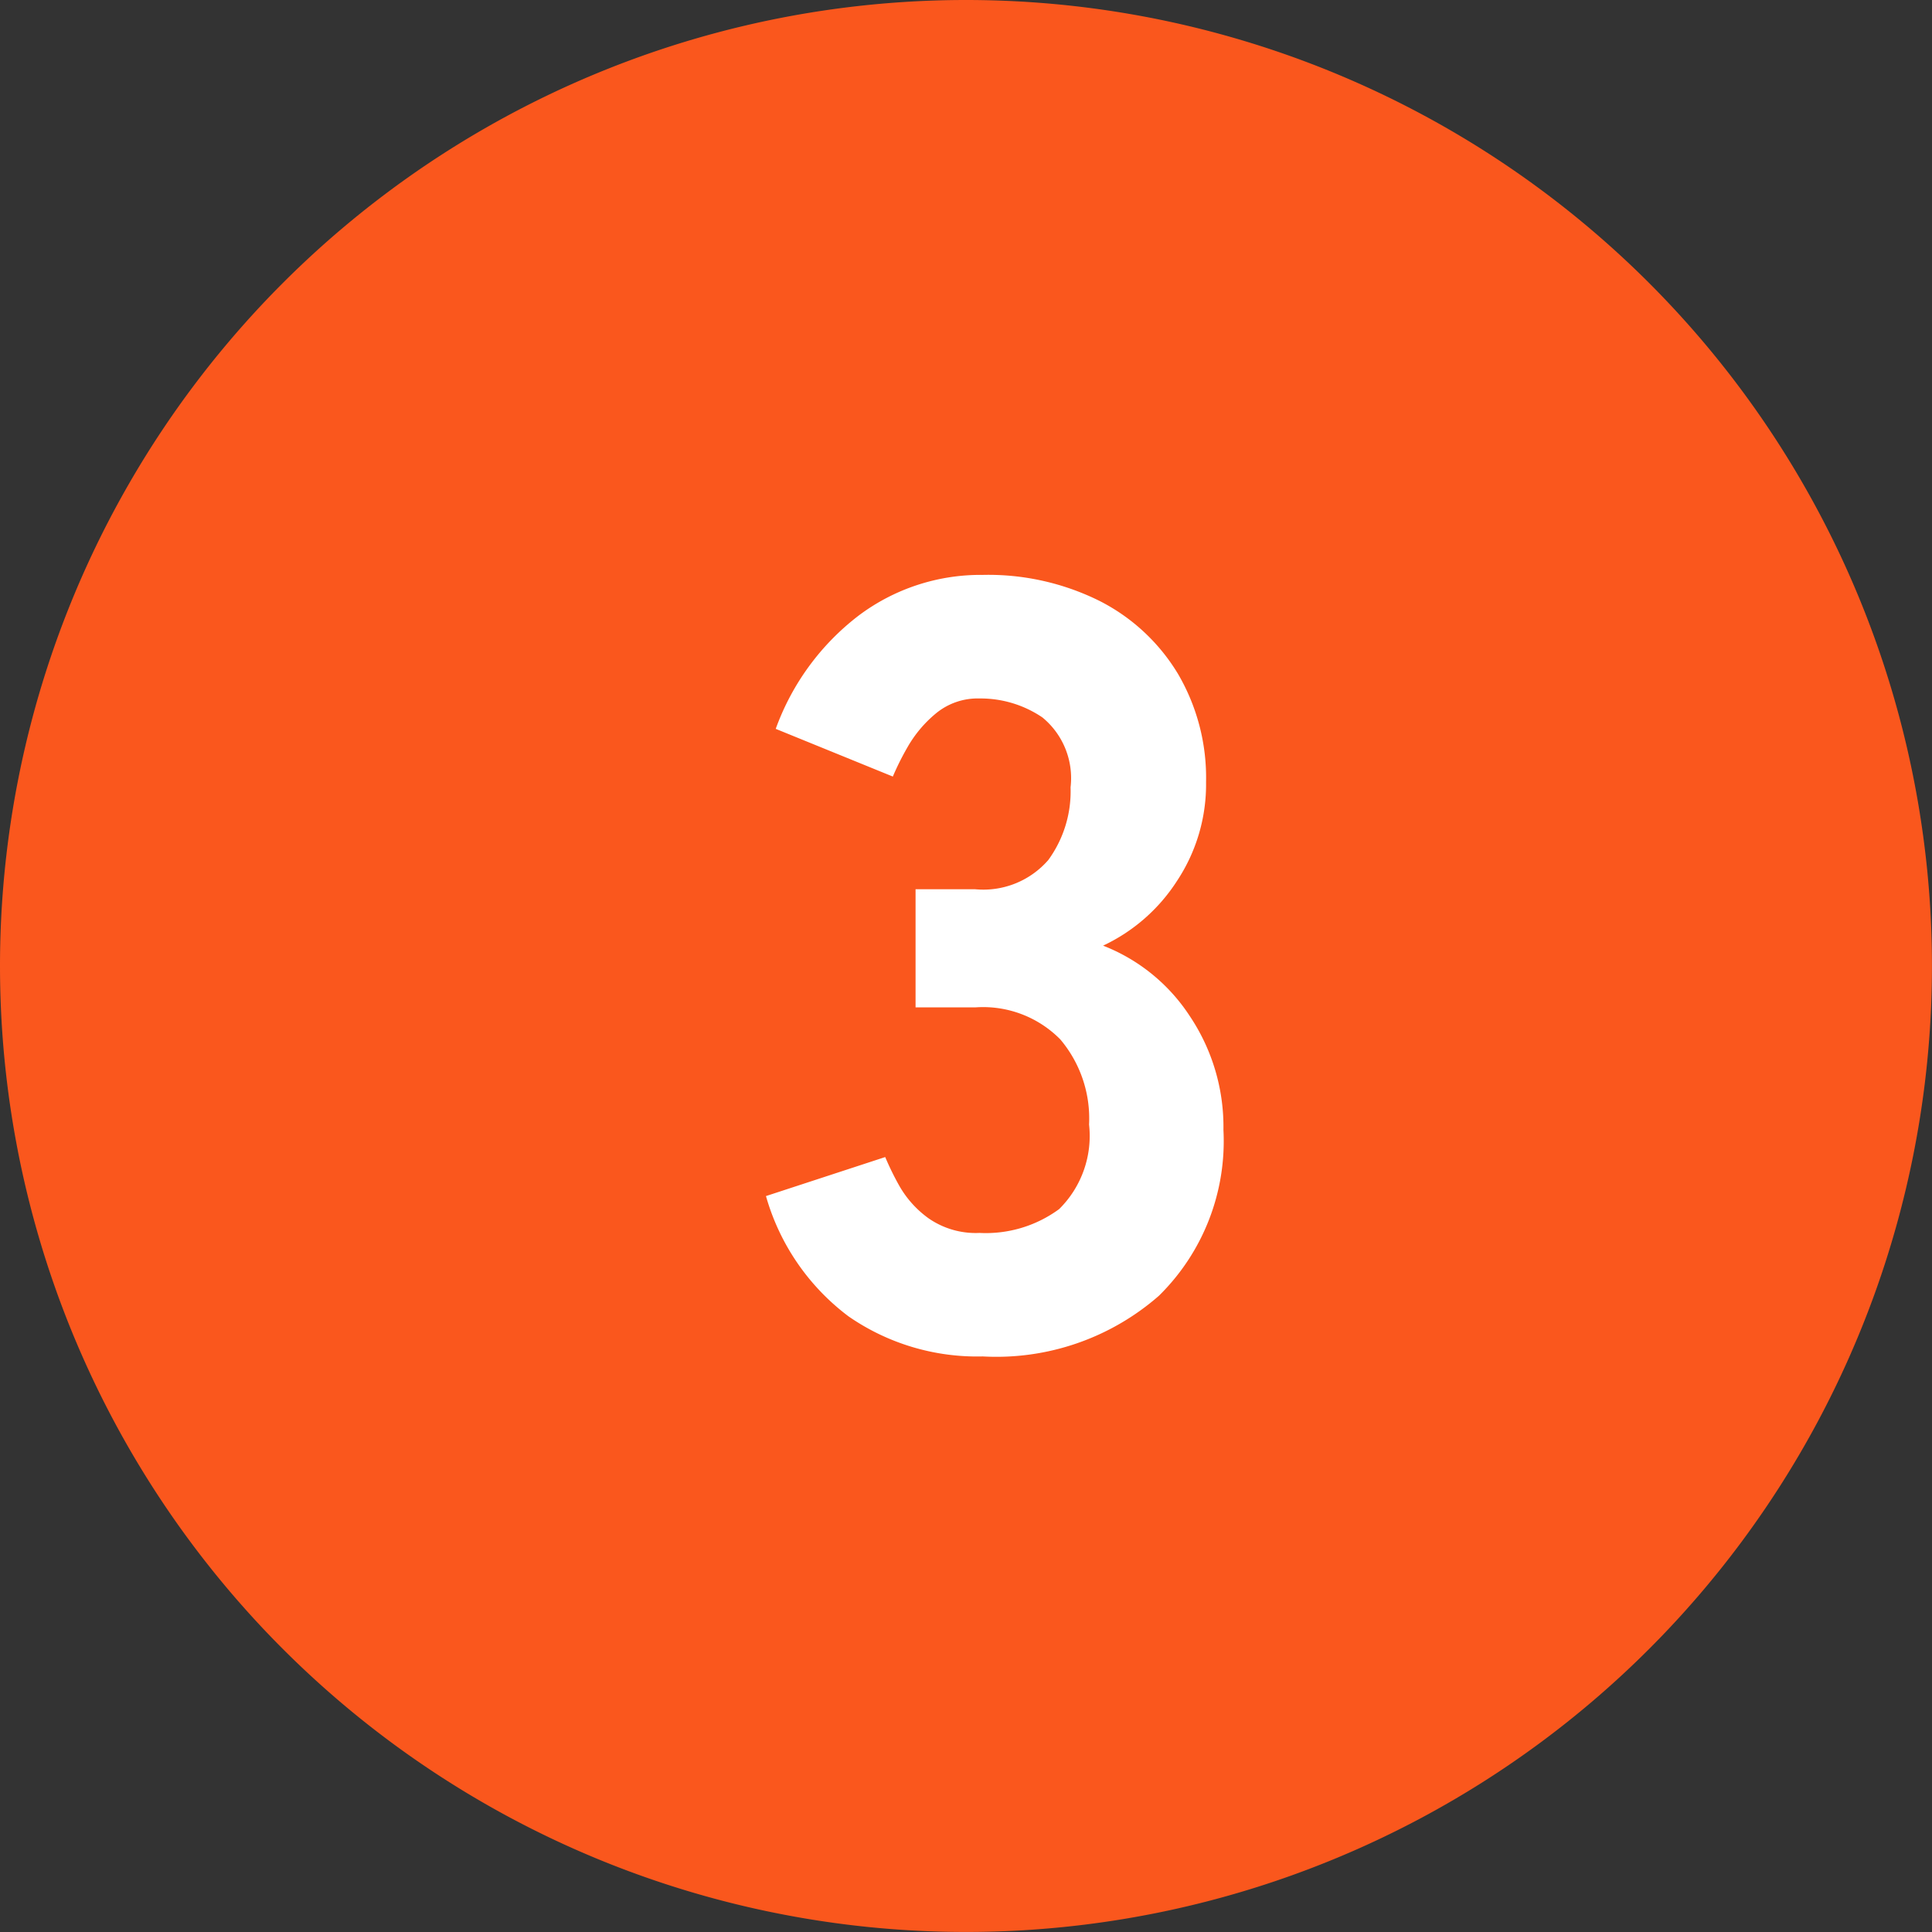 <svg xmlns="http://www.w3.org/2000/svg" width="51.689" height="51.689" viewBox="0 0 51.689 51.689"><rect x="0" y="0" width="51.689" height="51.689" fill="#333333" stroke="none"/><g id="icon_03" transform="translate(-5016 -5229)"><path id="&#x30D1;&#x30B9;_56882" data-name="&#x30D1;&#x30B9; 56882" d="M25.844,0A25.844,25.844,0,1,1,0,25.844,25.844,25.844,0,0,1,25.844,0Z" transform="translate(5016 5229)" fill="#fa571d"></path><path id="&#x30D1;&#x30B9;_56884" data-name="&#x30D1;&#x30B9; 56884" d="M6.293.29A6.04,6.04,0,0,1,2.7-.783,6.106,6.106,0,0,1,.493-4l3.19-1.044a7.631,7.631,0,0,0,.377.769,2.742,2.742,0,0,0,.783.87,2.213,2.213,0,0,0,1.363.391,3.314,3.314,0,0,0,2.131-.638,2.752,2.752,0,0,0,.8-2.262,3.278,3.278,0,0,0-.769-2.277A2.9,2.9,0,0,0,6.09-9.048H4.495v-3.161H6.09a2.3,2.3,0,0,0,1.957-.783,3.12,3.12,0,0,0,.595-1.943,2.1,2.1,0,0,0-.754-1.871,2.946,2.946,0,0,0-1.682-.507,1.753,1.753,0,0,0-1.174.406,3.28,3.28,0,0,0-.754.9,7.239,7.239,0,0,0-.391.783L.754-16.5a6.665,6.665,0,0,1,2.219-3.031,5.428,5.428,0,0,1,3.32-1.088,6.681,6.681,0,0,1,3.132.7,5.193,5.193,0,0,1,2.088,1.943,5.494,5.494,0,0,1,.754,2.9,4.675,4.675,0,0,1-.783,2.653A4.751,4.751,0,0,1,9.512-10.7a4.885,4.885,0,0,1,2.32,1.885,5.321,5.321,0,0,1,.9,3.045,5.8,5.8,0,0,1-1.726,4.437A6.6,6.6,0,0,1,6.293.29Z" transform="translate(5036 5265)" fill="#fff"></path></g></svg>